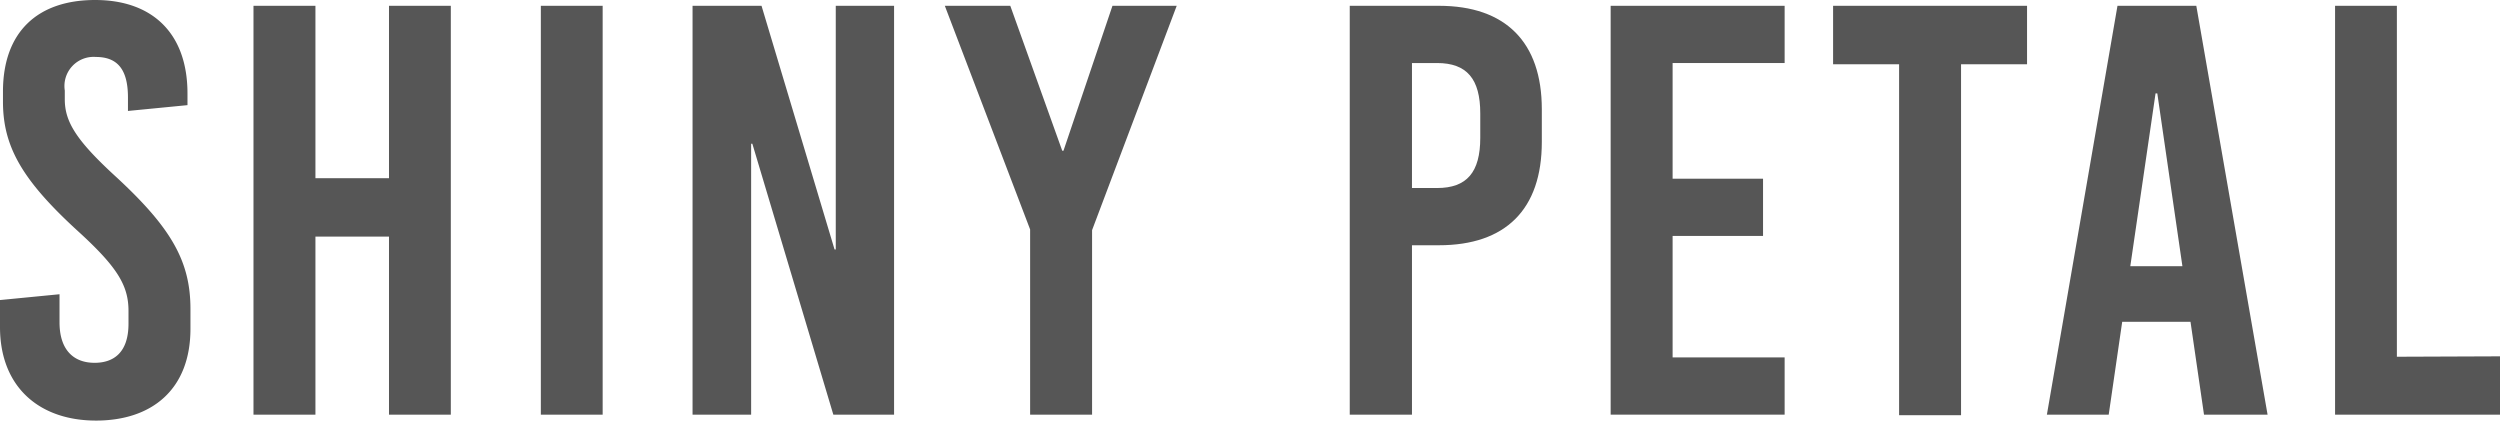 <svg xmlns="http://www.w3.org/2000/svg" viewBox="0 0 185.22 31.16"><defs><style>.cls-1{fill:#565656;}</style></defs><g id="レイヤー_2" data-name="レイヤー 2"><g id="レイヤー_2-2" data-name="レイヤー 2"><path class="cls-1" d="M13.89,6.92v.87l-4.41.43v-1c0-2.08-.78-3-2.38-3A2.16,2.16,0,0,0,4.8,6.71v.65c0,1.68.87,3.07,3.86,5.8,4.06,3.76,5.45,6.23,5.45,9.73v1.47c0,4.46-2.82,6.8-7,6.8S0,28.69,0,24.23v-2l4.41-.43v2.08c0,2,1,3,2.6,3,1.39,0,2.51-.74,2.51-2.9v-.95c0-1.91-.86-3.29-3.85-6C1.6,13.29.22,10.82.22,7.53V6.79C.22,2.34,2.81,0,7.05,0S13.89,2.47,13.89,6.92Z"/><path class="cls-1" d="M28.82,30.72V17.53H23.37V30.72H18.78V.43h4.59V13.2h5.45V.43H33.4V30.72Z"/><path class="cls-1" d="M40.07,30.72V.43h4.58V30.72Z"/><path class="cls-1" d="M61.74,30.72l-6-20.07h-.09V30.72H51.31V.43h5.11l5.41,18.05h.09V.43h4.32V30.72Z"/><path class="cls-1" d="M80.91,30.72H76.32V17L70,.43h4.85l3.85,10.74h.09L82.42.43h4.76L80.91,17.05Z"/><path class="cls-1" d="M106.61.43c4.93,0,7.62,2.69,7.62,7.66v2.43c0,5-2.69,7.65-7.62,7.65h-2V30.72H100V.43Zm-2,13.5h1.86c2.2,0,3.2-1.16,3.2-3.72V8.4c0-2.56-1-3.73-3.2-3.73h-1.86Z"/><path class="cls-1" d="M123.92,4.67v8.57h6.7v4.24h-6.7v9h8.3v4.24H119.33V.43h12.89V4.67Z"/><path class="cls-1" d="M145.29,4.76v26H140.7v-26h-4.89V.43h14.37V4.76Z"/><path class="cls-1" d="M163.29,30.72l-1-6.88h-5.06l-1,6.88h-4.58L156.88.43h5.84L168,30.72Zm-5.46-11h3.86L159.83,6.92h-.13Z"/><path class="cls-1" d="M185.22,26.4v4.32H173V.43h4.58v26Z"/></g></g></svg>